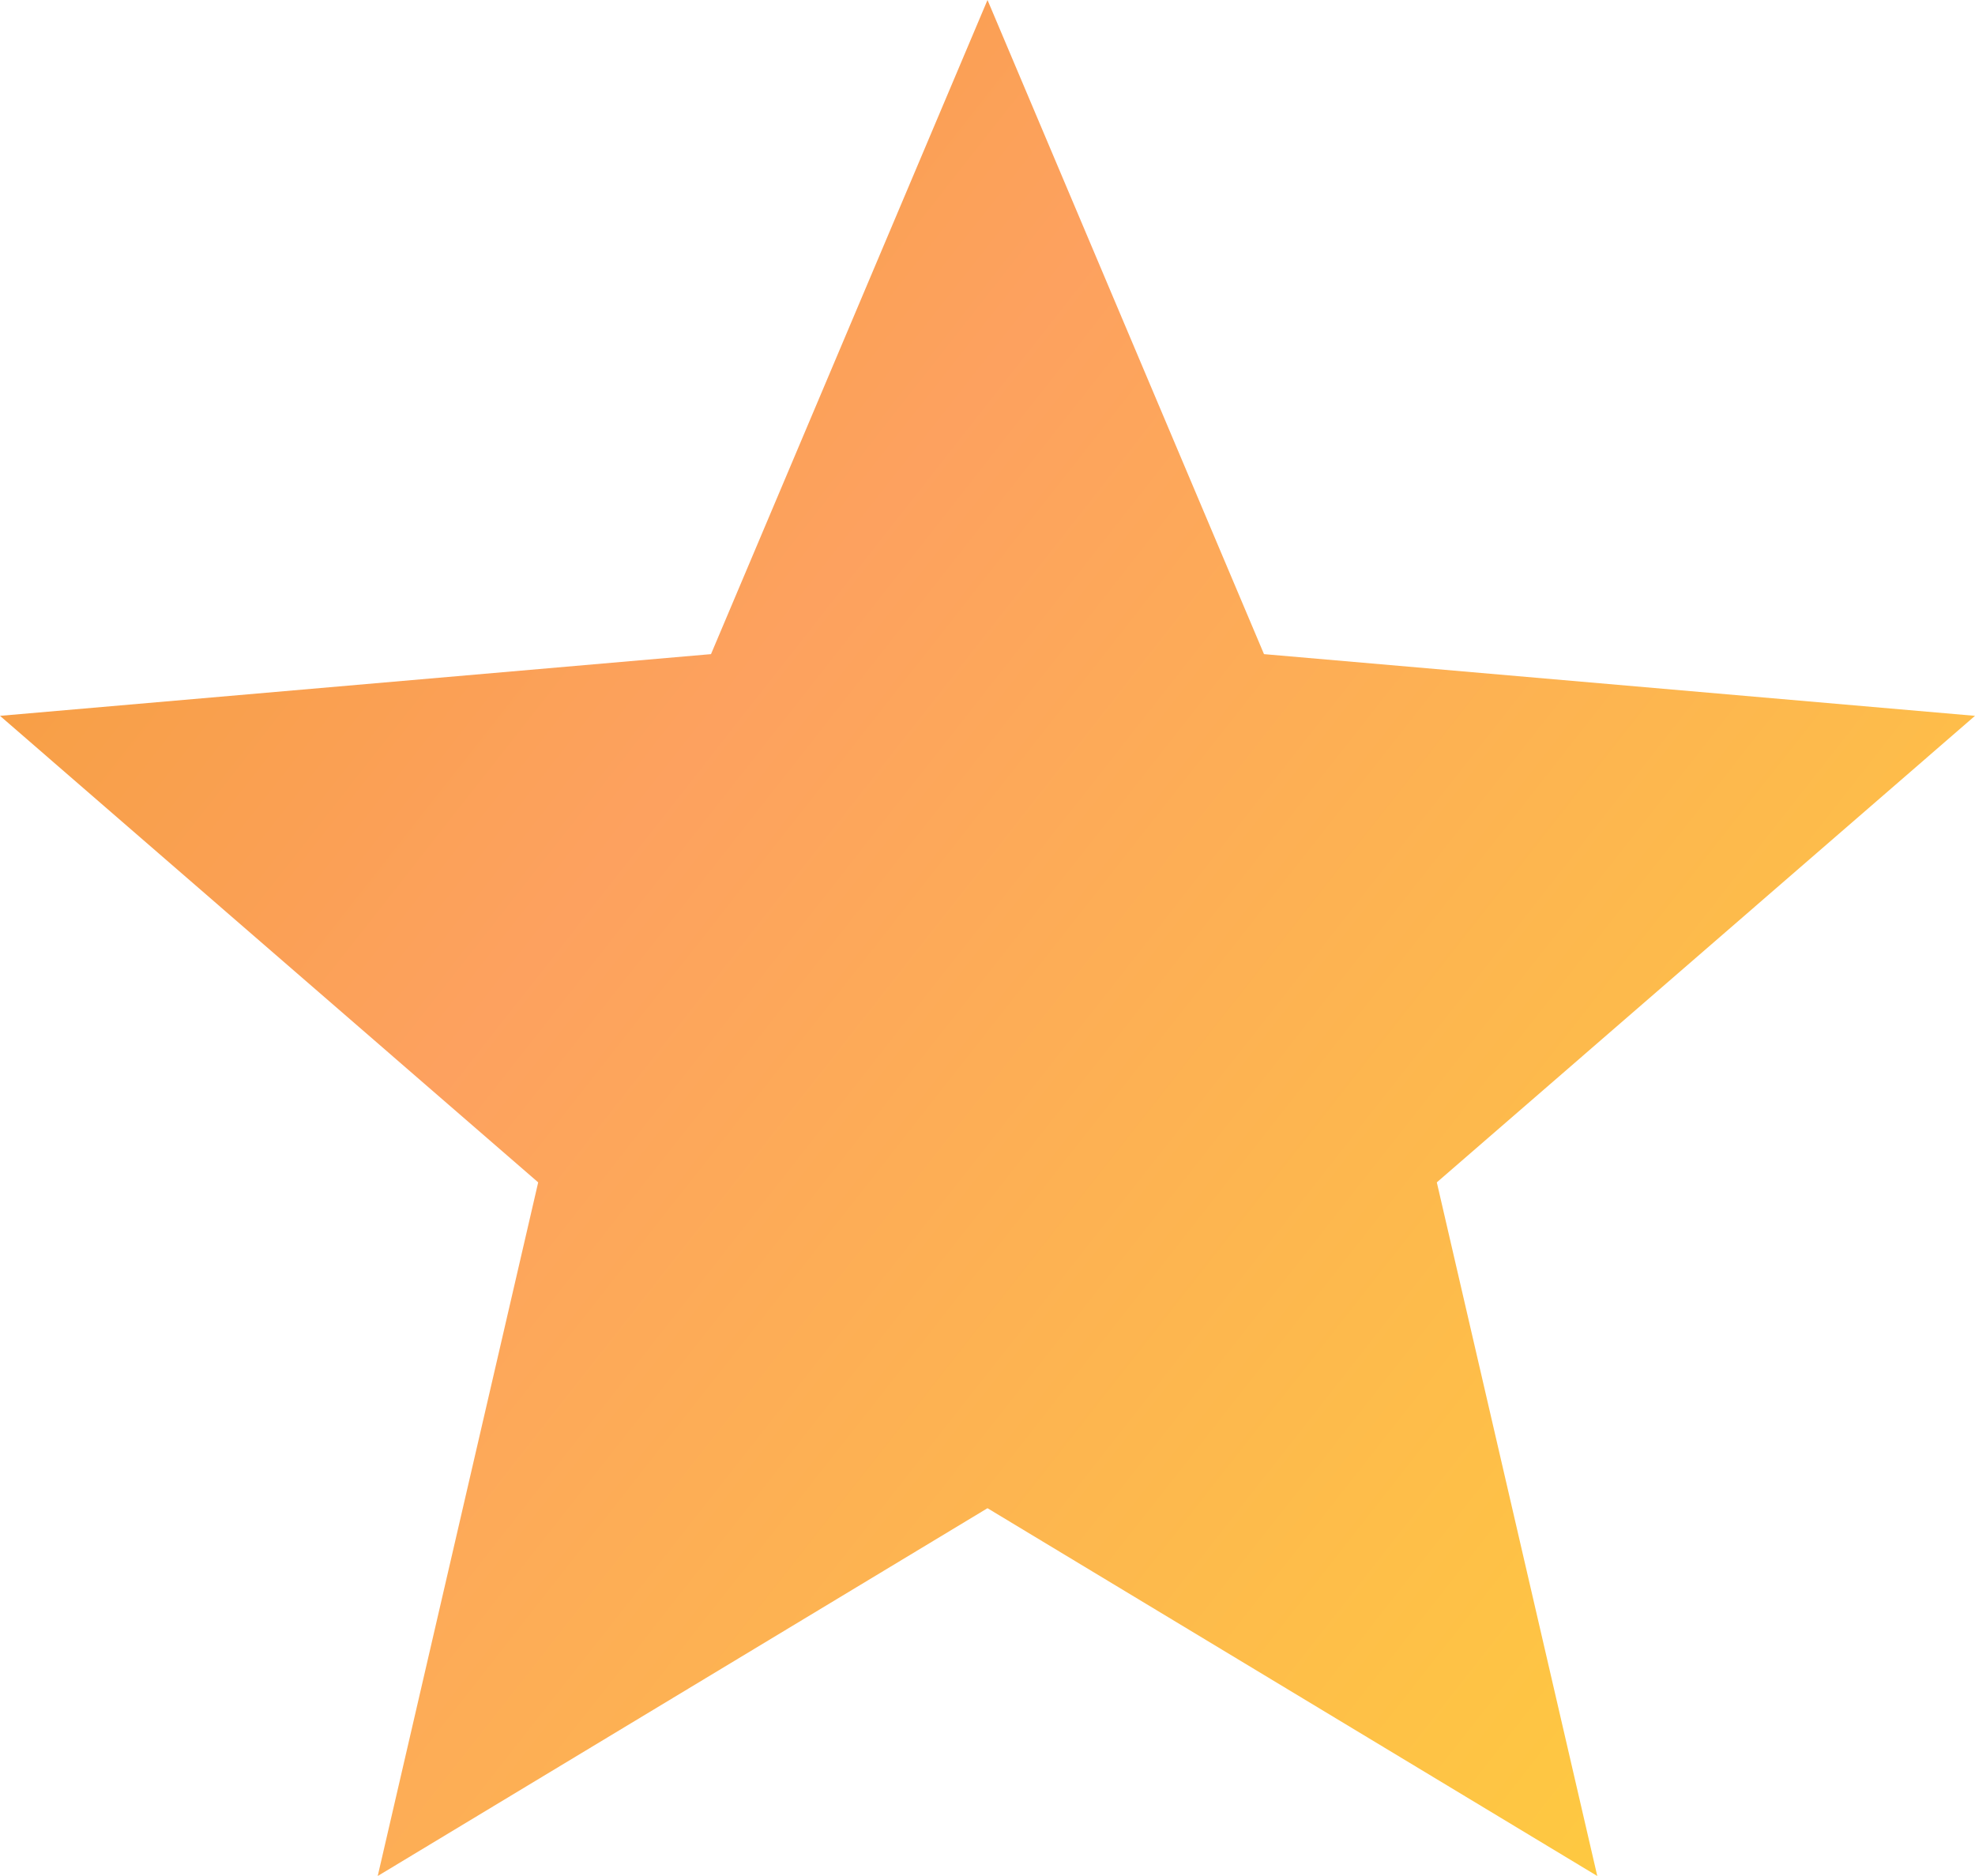 <svg xmlns="http://www.w3.org/2000/svg" xmlns:xlink="http://www.w3.org/1999/xlink" width="32" height="30.4" viewBox="0 0 32 30.4">
  <defs>
    <linearGradient id="linear-gradient" x1="-0.244" x2="1.128" y2="1" gradientUnits="objectBoundingBox">
      <stop offset="0" stop-color="#ef9d22"/>
      <stop offset="0.422" stop-color="#fda15f"/>
      <stop offset="1" stop-color="#fed736"/>
    </linearGradient>
  </defs>
  <path id="star_FILL1_wght400_GRAD0_opsz48" d="M86.12,246.4l2.6-11.24L80,227.6l11.52-1L96,216l4.48,10.6,11.52,1-8.72,7.56,2.6,11.24L96,240.44Z" transform="translate(-80 -216)" fill="url(#linear-gradient)"/>
</svg>
